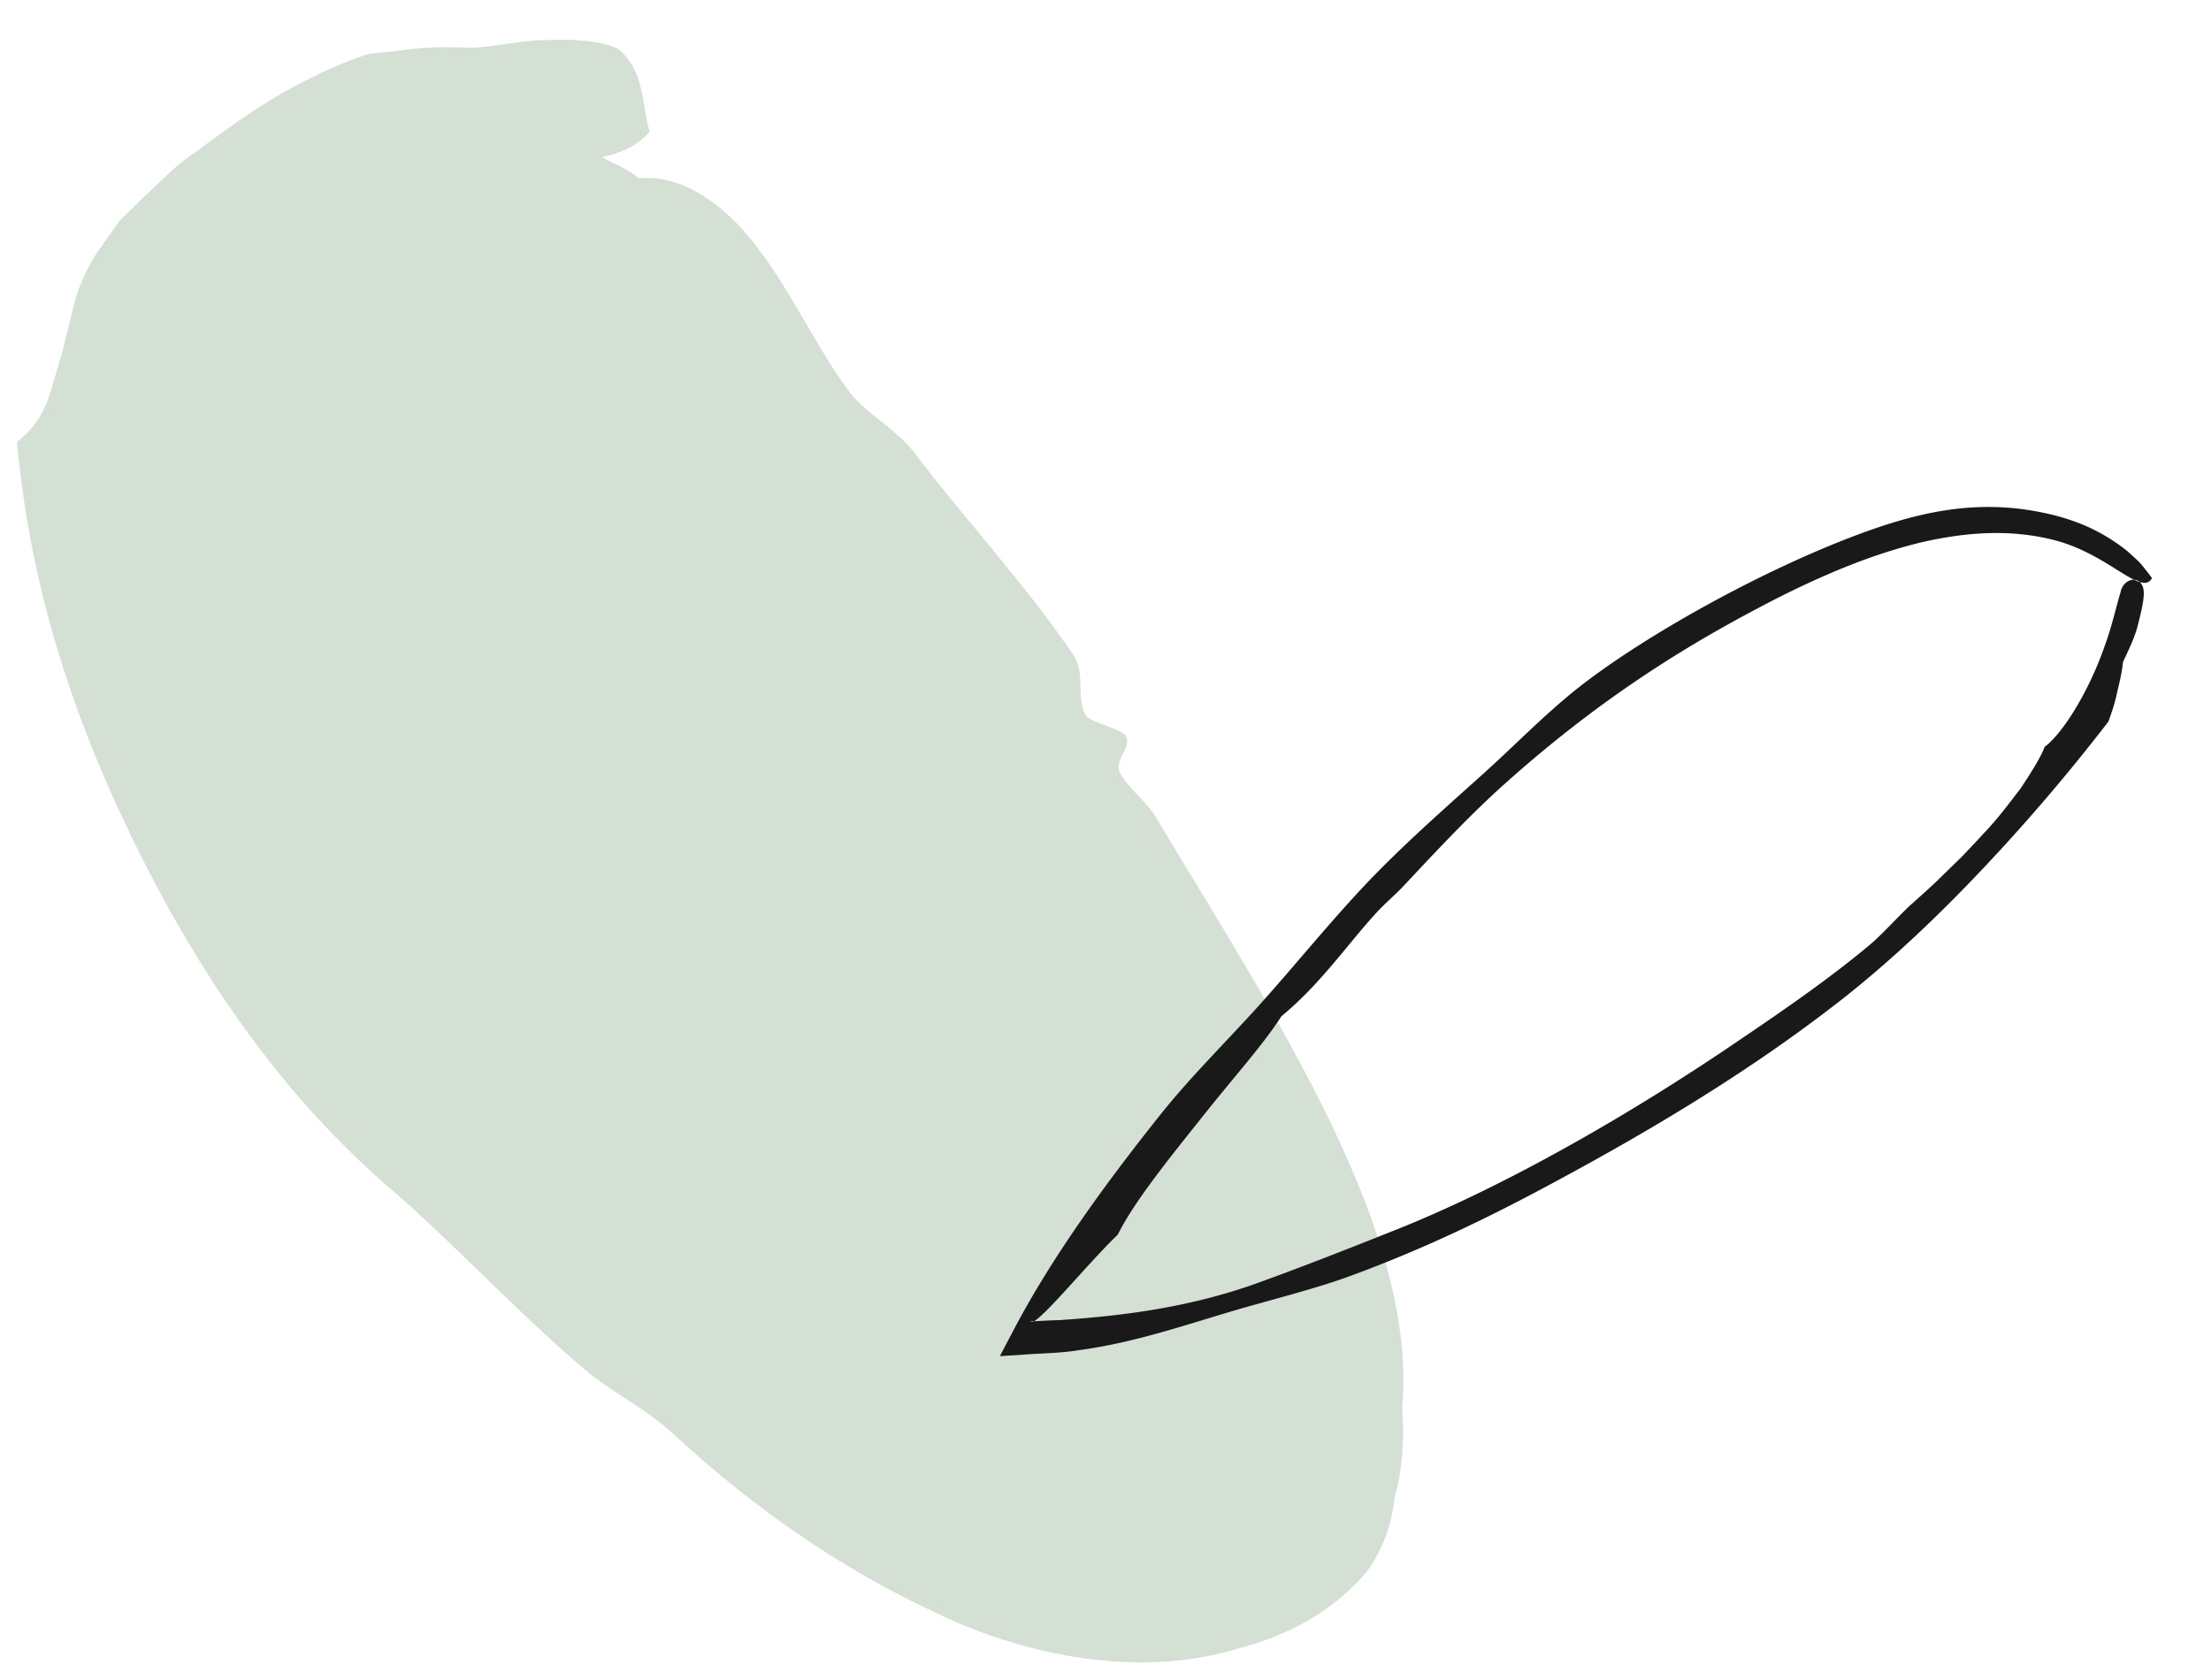 <svg xmlns="http://www.w3.org/2000/svg" width="50" height="38"><g fill="none" fill-rule="evenodd"><path fill="#D5E0D5" d="M4.402 3.455c-.464.305-.78.667-1.164 1.014l-.546.537c-.161.23-.322.461-.49.696a4.433 4.433 0 0 0-.486 1.018c-.11.438-.216.872-.318 1.282-.264.798-.292 1.432-1.014 1.993.314 3.428 1.321 6.367 2.729 9.216 1.41 2.84 3.24 5.546 5.7 7.66 1.401 1.214 2.851 2.771 4.375 4.077.663.567 1.401.89 2.028 1.48 1.856 1.702 3.746 3.018 5.9 4.03 2.188 1.065 4.778 1.497 6.944.812 1.098-.286 2.057-.821 2.81-1.67.422-.55.608-1.163.678-1.769.17-.611.212-1.28.161-1.995.19-2.183-.673-4.479-1.645-6.497-1.147-2.355-2.57-4.591-3.892-6.802-.256-.44-.637-.675-.84-1.05-.15-.28.251-.56.135-.83-.1-.188-.834-.308-.923-.494-.22-.445.023-.93-.292-1.38-1.069-1.572-2.396-2.994-3.57-4.54-.4-.527-1.074-.874-1.457-1.359l-.12-.163c-.687-.956-1.262-2.225-2.073-3.245-.739-.933-1.676-1.536-2.574-1.441-.078-.049-.146-.108-.228-.159-.214-.129-.413-.21-.62-.323.41-.085.785-.235 1.081-.572-.19-.643-.104-1.383-.718-1.878-.389-.195-1.104-.225-1.62-.195-.55 0-1.08.137-1.627.17-.455-.003-.973-.039-1.543.048-.281.032-.565.065-.853.095a8.277 8.277 0 0 0-.802.309c-1.363.599-2.271 1.297-3.126 1.925"/><path fill="#1A1919" d="M48.009 14.974c-.017.21-.07.423-.125.656-.045.23-.119.461-.206.694a43.251 43.251 0 0 1-2.819 3.305c-.993 1.054-2.047 2.059-3.147 2.93-2.109 1.661-4.454 3.058-6.827 4.323-1.352.721-2.796 1.417-4.466 2.022-.817.286-1.714.506-2.544.75-1.175.349-2.27.727-3.51.89-.32.053-.654.062-1.054.085l-.7.046.34-.647c.86-1.62 2.041-3.252 3.336-4.873.707-.878 1.546-1.694 2.308-2.551.772-.868 1.557-1.837 2.37-2.687.853-.887 1.725-1.646 2.614-2.448.747-.675 1.476-1.435 2.29-2.05 1.398-1.058 3.722-2.376 5.855-3.216 1.349-.525 2.536-.847 3.9-.7.577.069 1.19.209 1.735.482.269.135.52.296.75.482.111.1.226.199.317.3.082.102.165.206.24.31-.245.429-.988-.563-2.25-.87-.937-.233-1.9-.178-2.905.046-1.01.235-2.068.648-3.266 1.249-2.015 1.028-4.075 2.285-6.357 4.354-.747.685-1.45 1.439-2.125 2.16-.214.229-.45.423-.654.648-.66.725-1.247 1.593-2.131 2.323-.426.662-1.071 1.37-1.789 2.276-.724.908-1.551 1.93-1.911 2.664-.678.645-1.874 2.126-1.967 1.963.214-.012.43-.025.64-.03 1.591-.105 3.075-.32 4.572-.87.91-.331 1.818-.684 3.054-1.177 2.453-.978 5.296-2.605 7.783-4.304 1.067-.721 2.072-1.422 2.948-2.158.273-.239.534-.53.843-.83.195-.181.472-.414.764-.704l.464-.453c.152-.162.315-.33.467-.499.326-.334.6-.709.855-1.04.229-.35.434-.665.538-.932.442-.334 1.018-1.312 1.344-2.245.174-.465.269-.916.373-1.256.065-.343.529-.413.525.04-.009.226-.079.482-.146.753-.075.269-.206.535-.326.79"/></g></svg>